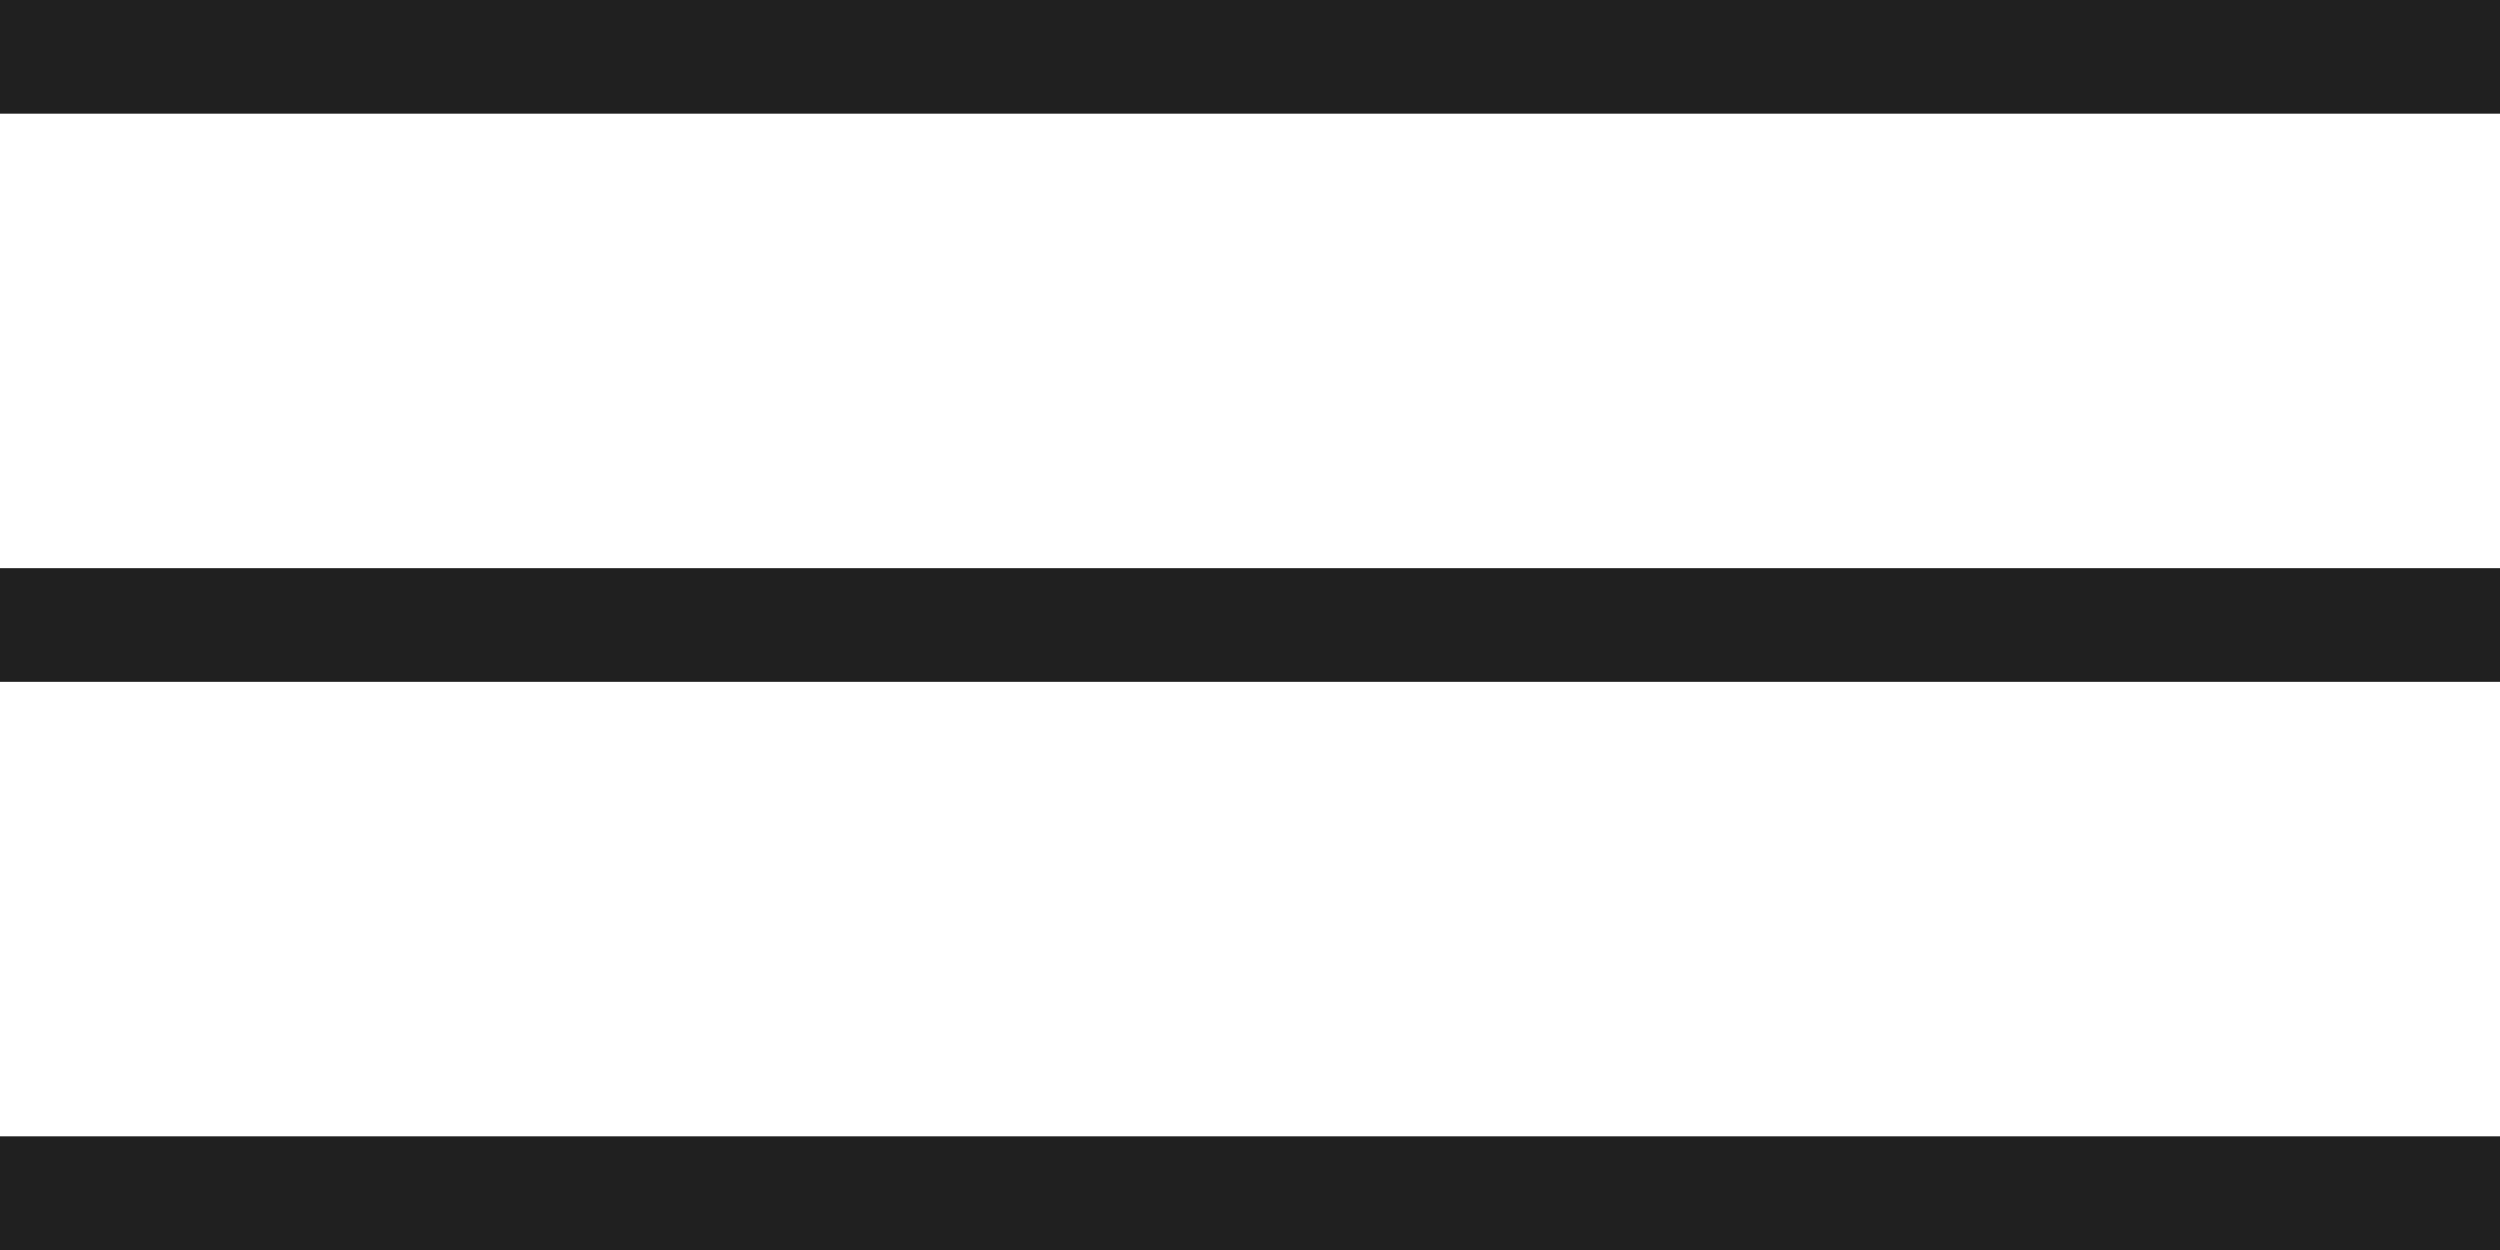 <svg xmlns="http://www.w3.org/2000/svg" width="30" height="15" viewBox="0 0 30 15" fill="none"><rect y="13.636" width="30" height="1.364" fill="#202020"></rect><rect y="6.818" width="30" height="1.364" fill="#202020"></rect><rect width="30" height="1.364" fill="#202020"></rect></svg>